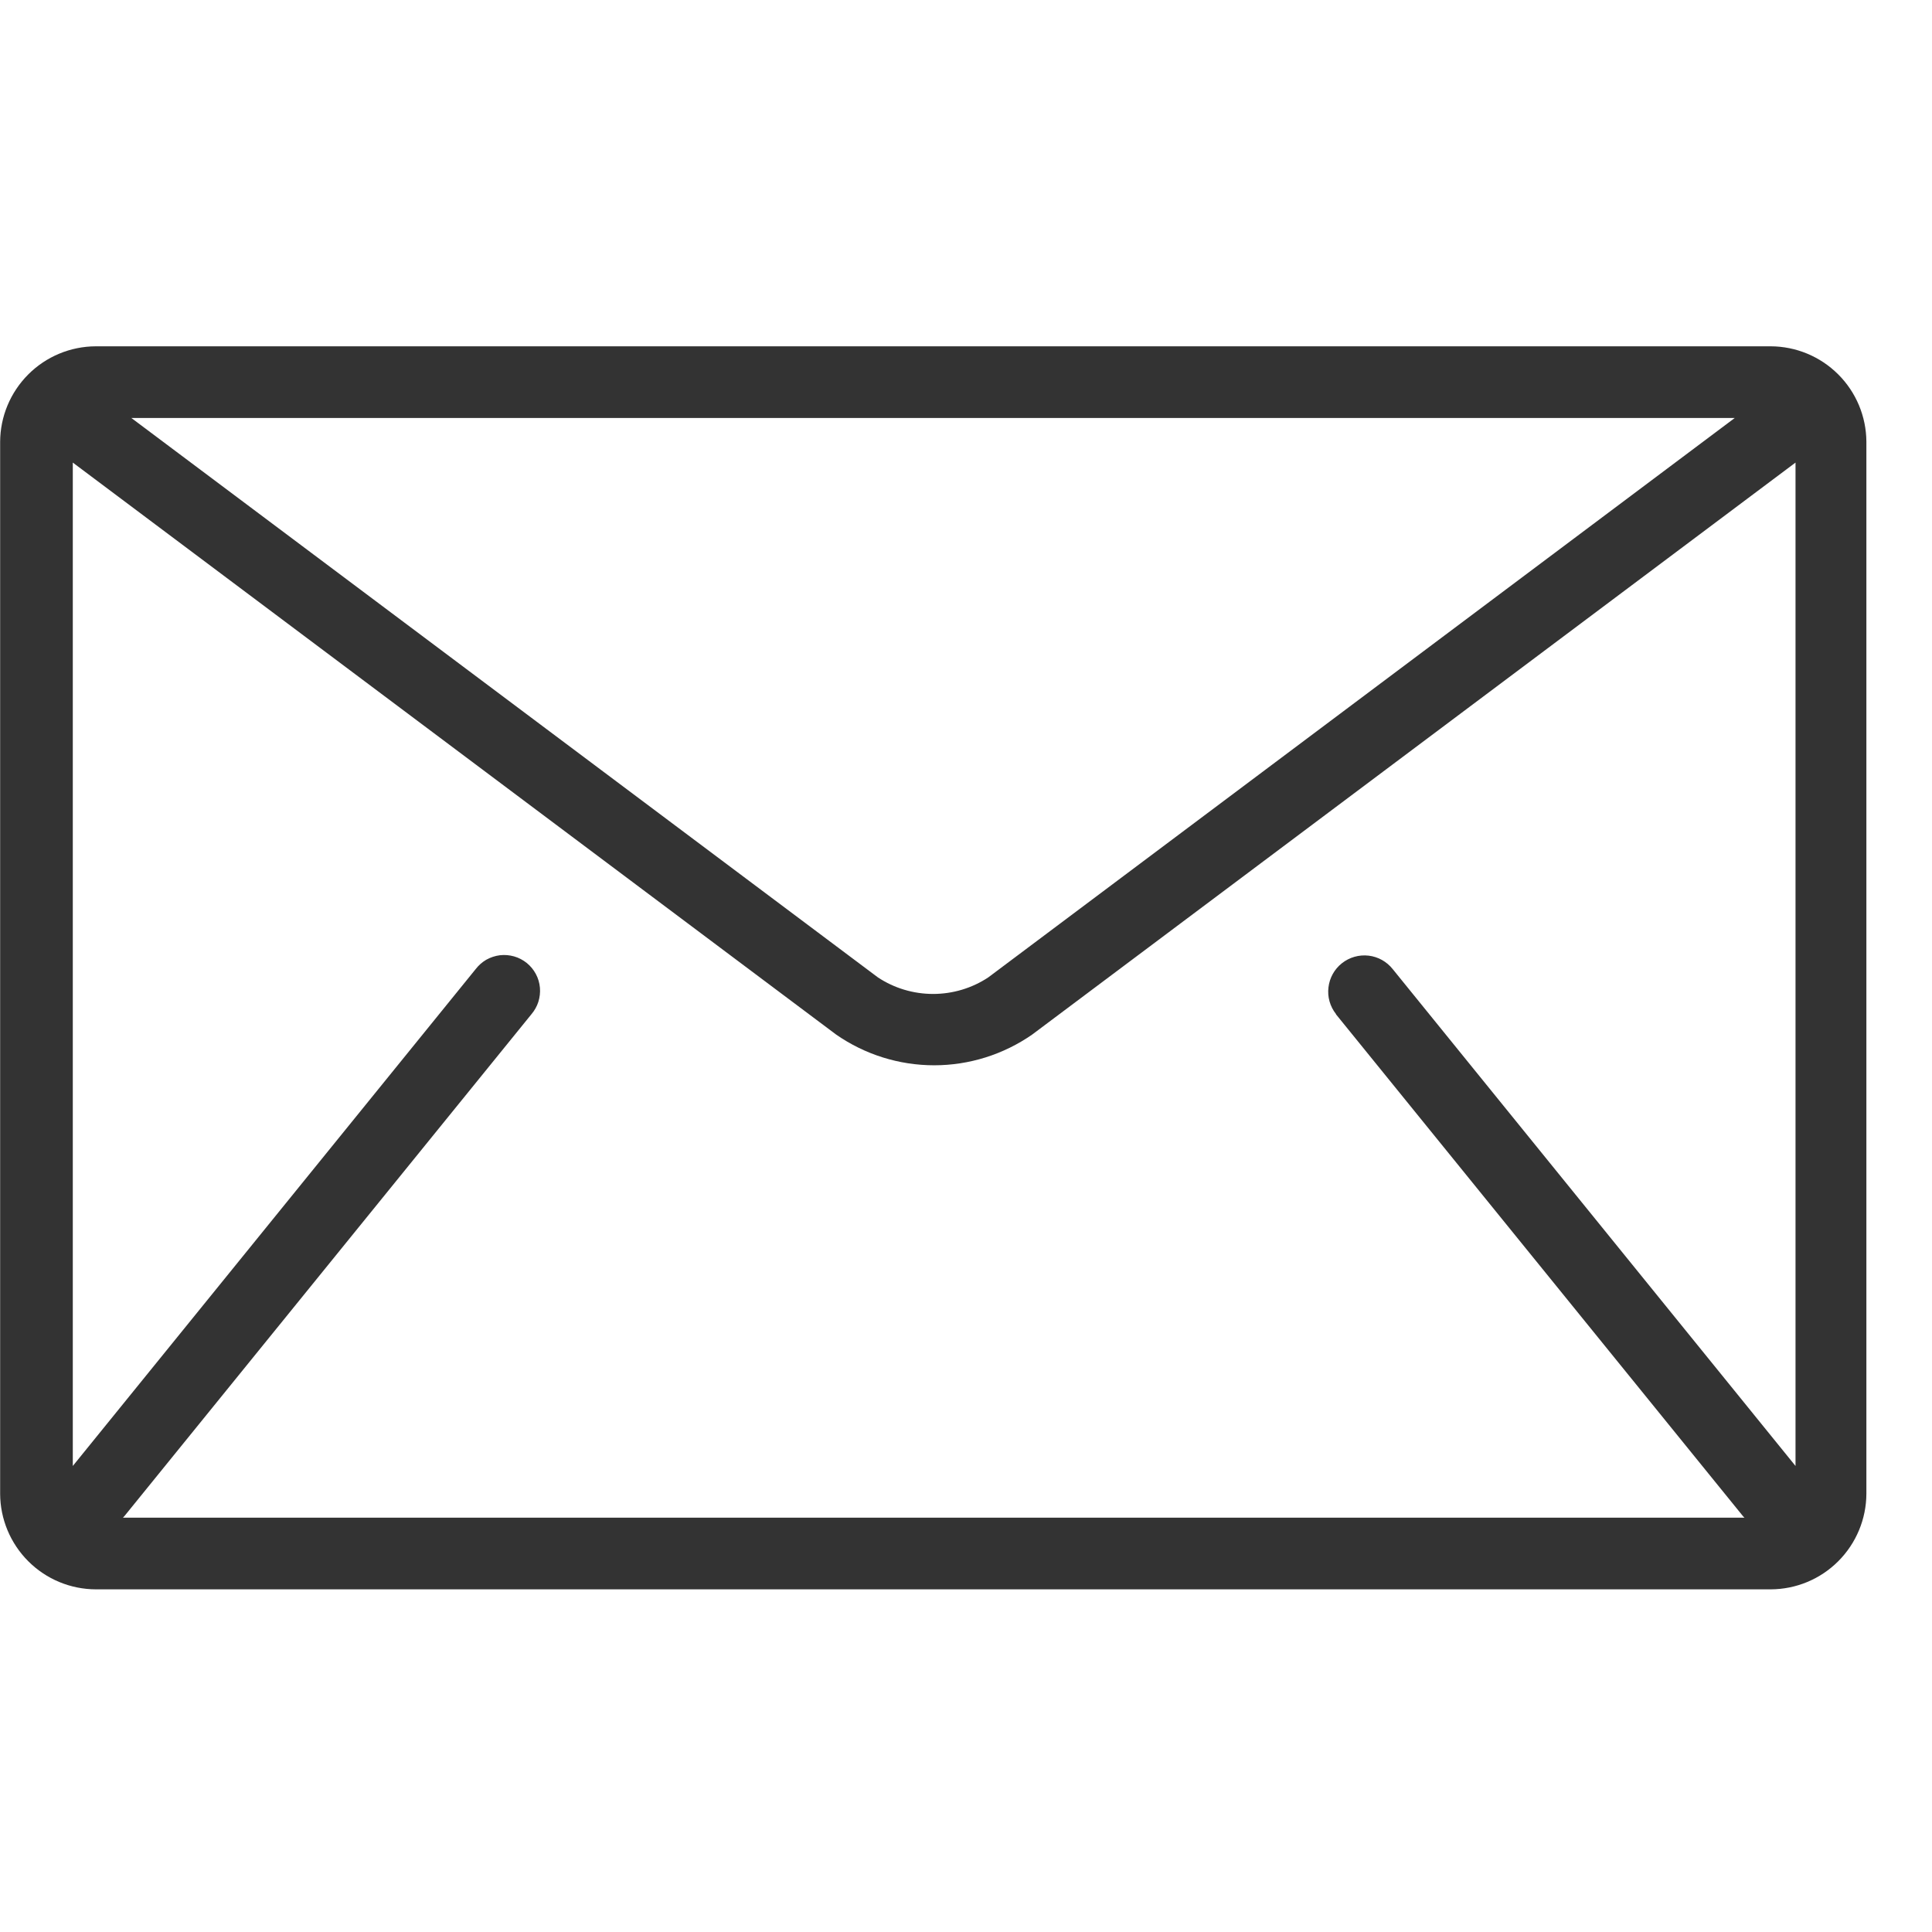 <svg width="28" height="28" viewBox="0 0 28 28" fill="none" xmlns="http://www.w3.org/2000/svg">
<g clip-path="url(#clip0_409_470)">
<path fill-rule="evenodd" clip-rule="evenodd" d="M25.662 5.019H1.389C1.022 5.02 0.67 5.166 0.41 5.426C0.15 5.686 0.003 6.038 0.002 6.405V21.648C0.003 22.015 0.15 22.367 0.41 22.627C0.67 22.887 1.022 23.033 1.389 23.034H25.662C26.029 23.033 26.381 22.887 26.641 22.627C26.901 22.367 27.048 22.015 27.049 21.648V6.401C27.047 6.034 26.899 5.683 26.64 5.425C26.38 5.166 26.029 5.02 25.662 5.019ZM25.141 6.058L14.323 14.165C14.086 14.322 13.807 14.405 13.523 14.405C13.239 14.405 12.96 14.322 12.723 14.165L1.904 6.058H25.142H25.141ZM19.362 14.7L25.262 21.975C25.268 21.983 25.276 21.988 25.282 21.995H1.782C1.788 21.987 1.795 21.983 1.801 21.975L7.701 14.7C7.746 14.647 7.781 14.586 7.802 14.52C7.823 14.453 7.831 14.383 7.825 14.314C7.819 14.245 7.799 14.177 7.766 14.116C7.733 14.054 7.688 14 7.634 13.956C7.58 13.913 7.518 13.88 7.451 13.861C7.384 13.842 7.314 13.836 7.245 13.844C7.175 13.853 7.109 13.875 7.048 13.909C6.988 13.944 6.935 13.991 6.893 14.046L1.055 21.246V6.704L12.117 14.993C12.534 15.283 13.03 15.439 13.539 15.439C14.047 15.439 14.543 15.283 14.96 14.993L26.022 6.704V21.246L20.185 14.046C20.099 13.937 19.973 13.866 19.835 13.85C19.697 13.834 19.558 13.873 19.448 13.96C19.339 14.046 19.269 14.172 19.253 14.31C19.236 14.448 19.276 14.587 19.362 14.696V14.7Z" fill="#333333"/>
</g>
<defs>
<clipPath id="clip0_409_470">
<rect width="27.062" height="18.031" fill="white" transform="translate(0 5)"/>
</clipPath>
</defs>
</svg>
